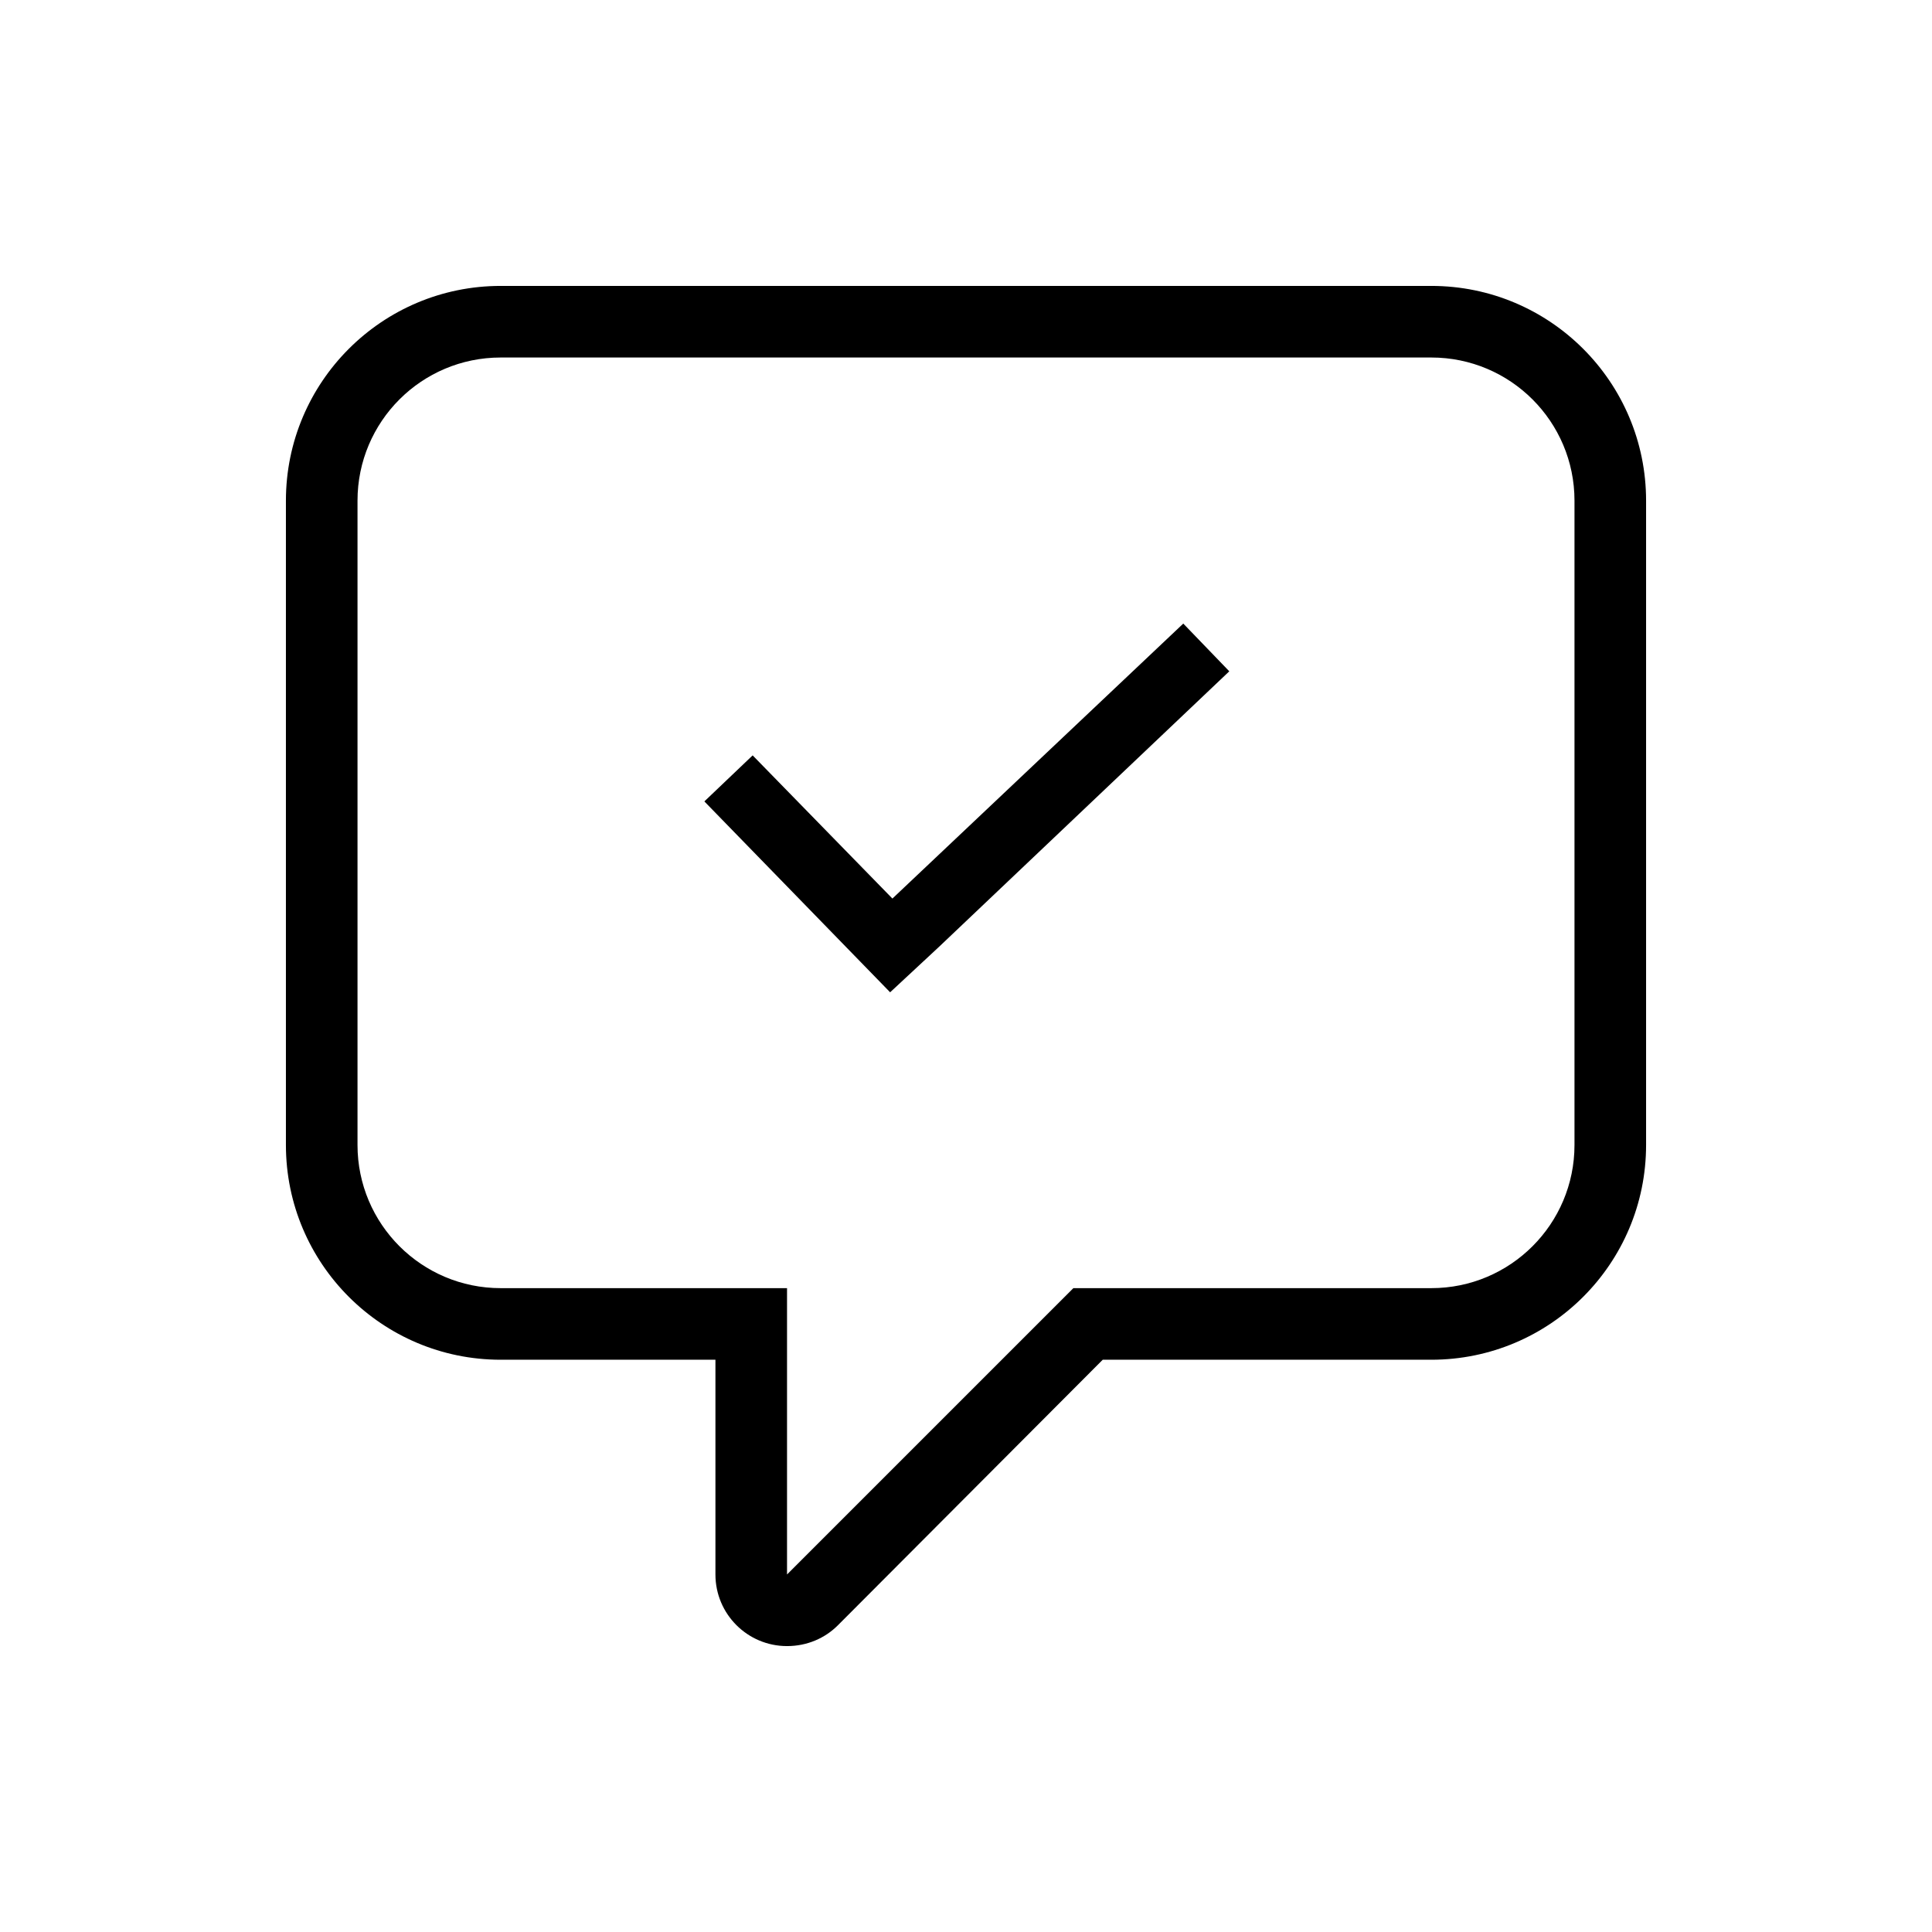 <?xml version="1.0" encoding="UTF-8"?> <svg xmlns="http://www.w3.org/2000/svg" xmlns:xlink="http://www.w3.org/1999/xlink" width="1169" height="1169" overflow="hidden"><defs><clipPath id="clip0"><rect x="1574" y="875" width="1169" height="1169"></rect></clipPath><clipPath id="clip1"><rect x="1994" y="1197" width="331" height="331"></rect></clipPath><clipPath id="clip2"><rect x="1994" y="1197" width="331" height="331"></rect></clipPath><clipPath id="clip3"><rect x="1994" y="1197" width="331" height="331"></rect></clipPath></defs><g clip-path="url(#clip0)" transform="translate(-1574 -875)"><rect x="1574" y="875" width="1169" height="1169" fill="#4472C4" fill-opacity="0"></rect><path d="M1876.95 1048 2440.05 1048C2511.82 1048 2570 1106.18 2570 1177.95L2570 1567.79C2570 1639.56 2511.82 1697.74 2440.05 1697.74L2241.23 1697.74 2080.96 1858.44C2073.17 1866.24 2062.34 1871 2050.21 1871 2026.29 1871 2006.89 1851.61 2006.89 1827.68L2006.89 1697.74 1876.95 1697.74C1805.18 1697.74 1747 1639.56 1747 1567.79L1747 1177.95C1747 1106.18 1805.18 1048 1876.95 1048M2440.05 1091.32 1876.95 1091.32C1829.1 1091.32 1790.32 1130.1 1790.32 1177.95L1790.32 1567.79C1790.32 1615.63 1829.1 1654.42 1876.95 1654.42L2050.21 1654.42 2050.21 1827.68 2223.47 1654.42 2440.05 1654.42C2487.9 1654.42 2526.68 1615.63 2526.68 1567.79L2526.68 1177.95C2526.68 1130.1 2487.9 1091.32 2440.05 1091.32" fill-rule="evenodd"></path><g clip-path="url(#clip1)"><g clip-path="url(#clip2)"><g clip-path="url(#clip3)"><path d="M2289.97 1252.31 2113.97 1418.69 2029.41 1332.06 2000.19 1359.91 2112.59 1475.41 2142.16 1447.91 2317.81 1281.19Z"></path></g></g></g></g></svg> 